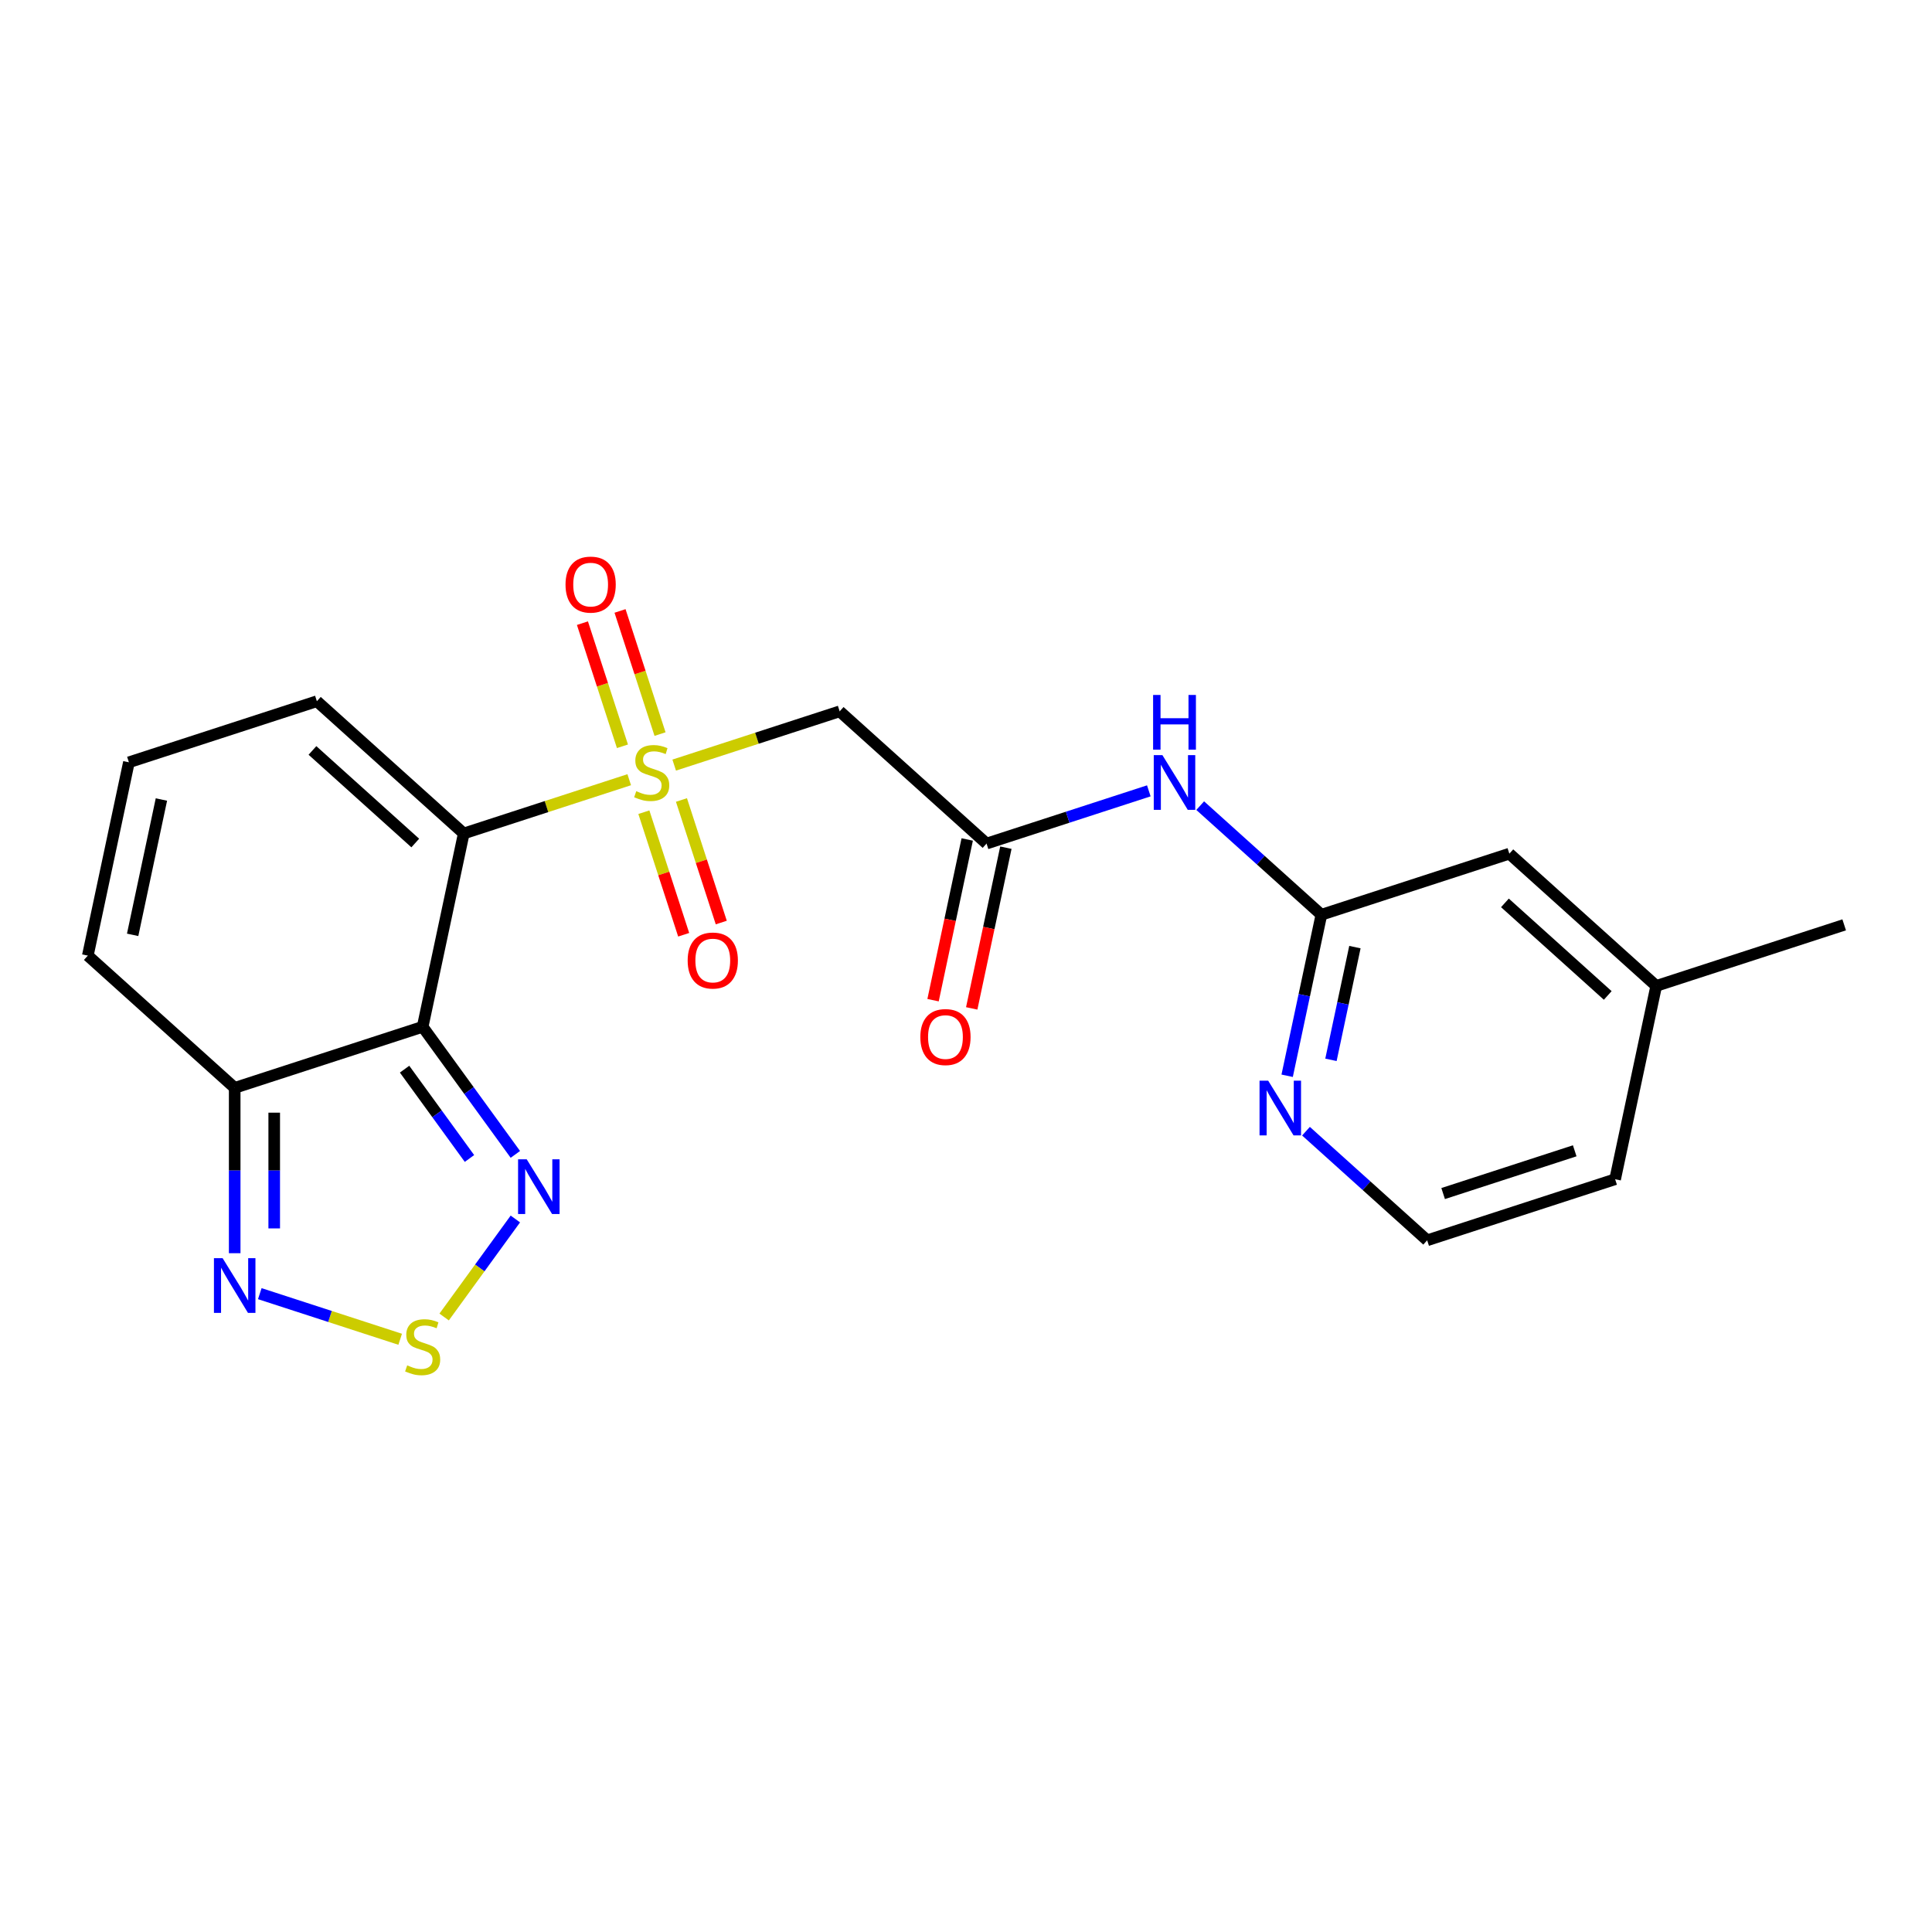 <?xml version='1.0' encoding='iso-8859-1'?>
<svg version='1.1' baseProfile='full'
              xmlns='http://www.w3.org/2000/svg'
                      xmlns:rdkit='http://www.rdkit.org/xml'
                      xmlns:xlink='http://www.w3.org/1999/xlink'
                  xml:space='preserve'
width='1000px' height='1000px' viewBox='0 0 1000 1000'>
<!-- END OF HEADER -->
<rect style='opacity:1.0;fill:#FFFFFF;stroke:none' width='1000' height='1000' x='0' y='0'> </rect>
<path class='bond-0' d='M 325.686,403.576 L 282.86,417.491' style='fill:none;fill-rule:evenodd;stroke:#CCCC00;stroke-width:6px;stroke-linecap:butt;stroke-linejoin:miter;stroke-opacity:1' />
<path class='bond-0' d='M 282.86,417.491 L 240.034,431.406' style='fill:none;fill-rule:evenodd;stroke:#000000;stroke-width:6px;stroke-linecap:butt;stroke-linejoin:miter;stroke-opacity:1' />
<path class='bond-3' d='M 348.961,396.013 L 391.787,382.098' style='fill:none;fill-rule:evenodd;stroke:#CCCC00;stroke-width:6px;stroke-linecap:butt;stroke-linejoin:miter;stroke-opacity:1' />
<path class='bond-3' d='M 391.787,382.098 L 434.613,368.183' style='fill:none;fill-rule:evenodd;stroke:#000000;stroke-width:6px;stroke-linecap:butt;stroke-linejoin:miter;stroke-opacity:1' />
<path class='bond-11' d='M 333.26,420.393 L 343.566,452.11' style='fill:none;fill-rule:evenodd;stroke:#CCCC00;stroke-width:6px;stroke-linecap:butt;stroke-linejoin:miter;stroke-opacity:1' />
<path class='bond-11' d='M 343.566,452.11 L 353.871,483.826' style='fill:none;fill-rule:evenodd;stroke:#FF0000;stroke-width:6px;stroke-linecap:butt;stroke-linejoin:miter;stroke-opacity:1' />
<path class='bond-11' d='M 352.718,414.071 L 363.024,445.787' style='fill:none;fill-rule:evenodd;stroke:#CCCC00;stroke-width:6px;stroke-linecap:butt;stroke-linejoin:miter;stroke-opacity:1' />
<path class='bond-11' d='M 363.024,445.787 L 373.329,477.504' style='fill:none;fill-rule:evenodd;stroke:#FF0000;stroke-width:6px;stroke-linecap:butt;stroke-linejoin:miter;stroke-opacity:1' />
<path class='bond-12' d='M 341.634,379.956 L 331.28,348.089' style='fill:none;fill-rule:evenodd;stroke:#CCCC00;stroke-width:6px;stroke-linecap:butt;stroke-linejoin:miter;stroke-opacity:1' />
<path class='bond-12' d='M 331.28,348.089 L 320.926,316.223' style='fill:none;fill-rule:evenodd;stroke:#FF0000;stroke-width:6px;stroke-linecap:butt;stroke-linejoin:miter;stroke-opacity:1' />
<path class='bond-12' d='M 322.176,386.278 L 311.822,354.412' style='fill:none;fill-rule:evenodd;stroke:#CCCC00;stroke-width:6px;stroke-linecap:butt;stroke-linejoin:miter;stroke-opacity:1' />
<path class='bond-12' d='M 311.822,354.412 L 301.468,322.545' style='fill:none;fill-rule:evenodd;stroke:#FF0000;stroke-width:6px;stroke-linecap:butt;stroke-linejoin:miter;stroke-opacity:1' />
<path class='bond-1' d='M 240.034,431.406 L 218.765,531.467' style='fill:none;fill-rule:evenodd;stroke:#000000;stroke-width:6px;stroke-linecap:butt;stroke-linejoin:miter;stroke-opacity:1' />
<path class='bond-10' d='M 240.034,431.406 L 164.013,362.956' style='fill:none;fill-rule:evenodd;stroke:#000000;stroke-width:6px;stroke-linecap:butt;stroke-linejoin:miter;stroke-opacity:1' />
<path class='bond-10' d='M 214.941,436.343 L 161.726,388.428' style='fill:none;fill-rule:evenodd;stroke:#000000;stroke-width:6px;stroke-linecap:butt;stroke-linejoin:miter;stroke-opacity:1' />
<path class='bond-2' d='M 218.765,531.467 L 242.756,564.488' style='fill:none;fill-rule:evenodd;stroke:#000000;stroke-width:6px;stroke-linecap:butt;stroke-linejoin:miter;stroke-opacity:1' />
<path class='bond-2' d='M 242.756,564.488 L 266.748,597.509' style='fill:none;fill-rule:evenodd;stroke:#0000FF;stroke-width:6px;stroke-linecap:butt;stroke-linejoin:miter;stroke-opacity:1' />
<path class='bond-2' d='M 209.411,553.399 L 226.205,576.514' style='fill:none;fill-rule:evenodd;stroke:#000000;stroke-width:6px;stroke-linecap:butt;stroke-linejoin:miter;stroke-opacity:1' />
<path class='bond-2' d='M 226.205,576.514 L 242.998,599.628' style='fill:none;fill-rule:evenodd;stroke:#0000FF;stroke-width:6px;stroke-linecap:butt;stroke-linejoin:miter;stroke-opacity:1' />
<path class='bond-5' d='M 218.765,531.467 L 121.476,563.078' style='fill:none;fill-rule:evenodd;stroke:#000000;stroke-width:6px;stroke-linecap:butt;stroke-linejoin:miter;stroke-opacity:1' />
<path class='bond-4' d='M 266.748,630.944 L 248.317,656.312' style='fill:none;fill-rule:evenodd;stroke:#0000FF;stroke-width:6px;stroke-linecap:butt;stroke-linejoin:miter;stroke-opacity:1' />
<path class='bond-4' d='M 248.317,656.312 L 229.886,681.68' style='fill:none;fill-rule:evenodd;stroke:#CCCC00;stroke-width:6px;stroke-linecap:butt;stroke-linejoin:miter;stroke-opacity:1' />
<path class='bond-7' d='M 434.613,368.183 L 510.634,436.633' style='fill:none;fill-rule:evenodd;stroke:#000000;stroke-width:6px;stroke-linecap:butt;stroke-linejoin:miter;stroke-opacity:1' />
<path class='bond-23' d='M 207.128,693.205 L 170.797,681.4' style='fill:none;fill-rule:evenodd;stroke:#CCCC00;stroke-width:6px;stroke-linecap:butt;stroke-linejoin:miter;stroke-opacity:1' />
<path class='bond-23' d='M 170.797,681.4 L 134.467,669.596' style='fill:none;fill-rule:evenodd;stroke:#0000FF;stroke-width:6px;stroke-linecap:butt;stroke-linejoin:miter;stroke-opacity:1' />
<path class='bond-6' d='M 121.476,563.078 L 121.476,605.868' style='fill:none;fill-rule:evenodd;stroke:#000000;stroke-width:6px;stroke-linecap:butt;stroke-linejoin:miter;stroke-opacity:1' />
<path class='bond-6' d='M 121.476,605.868 L 121.476,648.657' style='fill:none;fill-rule:evenodd;stroke:#0000FF;stroke-width:6px;stroke-linecap:butt;stroke-linejoin:miter;stroke-opacity:1' />
<path class='bond-6' d='M 141.935,575.915 L 141.935,605.868' style='fill:none;fill-rule:evenodd;stroke:#000000;stroke-width:6px;stroke-linecap:butt;stroke-linejoin:miter;stroke-opacity:1' />
<path class='bond-6' d='M 141.935,605.868 L 141.935,635.82' style='fill:none;fill-rule:evenodd;stroke:#0000FF;stroke-width:6px;stroke-linecap:butt;stroke-linejoin:miter;stroke-opacity:1' />
<path class='bond-22' d='M 121.476,563.078 L 45.455,494.629' style='fill:none;fill-rule:evenodd;stroke:#000000;stroke-width:6px;stroke-linecap:butt;stroke-linejoin:miter;stroke-opacity:1' />
<path class='bond-8' d='M 510.634,436.633 L 552.63,422.988' style='fill:none;fill-rule:evenodd;stroke:#000000;stroke-width:6px;stroke-linecap:butt;stroke-linejoin:miter;stroke-opacity:1' />
<path class='bond-8' d='M 552.63,422.988 L 594.627,409.342' style='fill:none;fill-rule:evenodd;stroke:#0000FF;stroke-width:6px;stroke-linecap:butt;stroke-linejoin:miter;stroke-opacity:1' />
<path class='bond-16' d='M 500.628,434.506 L 491.788,476.098' style='fill:none;fill-rule:evenodd;stroke:#000000;stroke-width:6px;stroke-linecap:butt;stroke-linejoin:miter;stroke-opacity:1' />
<path class='bond-16' d='M 491.788,476.098 L 482.947,517.69' style='fill:none;fill-rule:evenodd;stroke:#FF0000;stroke-width:6px;stroke-linecap:butt;stroke-linejoin:miter;stroke-opacity:1' />
<path class='bond-16' d='M 520.64,438.76 L 511.8,480.352' style='fill:none;fill-rule:evenodd;stroke:#000000;stroke-width:6px;stroke-linecap:butt;stroke-linejoin:miter;stroke-opacity:1' />
<path class='bond-16' d='M 511.8,480.352 L 502.959,521.943' style='fill:none;fill-rule:evenodd;stroke:#FF0000;stroke-width:6px;stroke-linecap:butt;stroke-linejoin:miter;stroke-opacity:1' />
<path class='bond-9' d='M 621.221,416.995 L 652.583,445.233' style='fill:none;fill-rule:evenodd;stroke:#0000FF;stroke-width:6px;stroke-linecap:butt;stroke-linejoin:miter;stroke-opacity:1' />
<path class='bond-9' d='M 652.583,445.233 L 683.945,473.471' style='fill:none;fill-rule:evenodd;stroke:#000000;stroke-width:6px;stroke-linecap:butt;stroke-linejoin:miter;stroke-opacity:1' />
<path class='bond-13' d='M 683.945,473.471 L 675.087,515.143' style='fill:none;fill-rule:evenodd;stroke:#000000;stroke-width:6px;stroke-linecap:butt;stroke-linejoin:miter;stroke-opacity:1' />
<path class='bond-13' d='M 675.087,515.143 L 666.23,556.815' style='fill:none;fill-rule:evenodd;stroke:#0000FF;stroke-width:6px;stroke-linecap:butt;stroke-linejoin:miter;stroke-opacity:1' />
<path class='bond-13' d='M 701.3,490.227 L 695.1,519.397' style='fill:none;fill-rule:evenodd;stroke:#000000;stroke-width:6px;stroke-linecap:butt;stroke-linejoin:miter;stroke-opacity:1' />
<path class='bond-13' d='M 695.1,519.397 L 688.899,548.567' style='fill:none;fill-rule:evenodd;stroke:#0000FF;stroke-width:6px;stroke-linecap:butt;stroke-linejoin:miter;stroke-opacity:1' />
<path class='bond-17' d='M 683.945,473.471 L 781.235,441.86' style='fill:none;fill-rule:evenodd;stroke:#000000;stroke-width:6px;stroke-linecap:butt;stroke-linejoin:miter;stroke-opacity:1' />
<path class='bond-14' d='M 164.013,362.956 L 66.723,394.568' style='fill:none;fill-rule:evenodd;stroke:#000000;stroke-width:6px;stroke-linecap:butt;stroke-linejoin:miter;stroke-opacity:1' />
<path class='bond-18' d='M 675.974,585.505 L 707.336,613.744' style='fill:none;fill-rule:evenodd;stroke:#0000FF;stroke-width:6px;stroke-linecap:butt;stroke-linejoin:miter;stroke-opacity:1' />
<path class='bond-18' d='M 707.336,613.744 L 738.697,641.982' style='fill:none;fill-rule:evenodd;stroke:#000000;stroke-width:6px;stroke-linecap:butt;stroke-linejoin:miter;stroke-opacity:1' />
<path class='bond-15' d='M 66.723,394.568 L 45.455,494.629' style='fill:none;fill-rule:evenodd;stroke:#000000;stroke-width:6px;stroke-linecap:butt;stroke-linejoin:miter;stroke-opacity:1' />
<path class='bond-15' d='M 83.545,413.83 L 68.657,483.873' style='fill:none;fill-rule:evenodd;stroke:#000000;stroke-width:6px;stroke-linecap:butt;stroke-linejoin:miter;stroke-opacity:1' />
<path class='bond-19' d='M 781.235,441.86 L 857.256,510.31' style='fill:none;fill-rule:evenodd;stroke:#000000;stroke-width:6px;stroke-linecap:butt;stroke-linejoin:miter;stroke-opacity:1' />
<path class='bond-19' d='M 778.948,467.332 L 832.163,515.246' style='fill:none;fill-rule:evenodd;stroke:#000000;stroke-width:6px;stroke-linecap:butt;stroke-linejoin:miter;stroke-opacity:1' />
<path class='bond-24' d='M 738.697,641.982 L 835.987,610.371' style='fill:none;fill-rule:evenodd;stroke:#000000;stroke-width:6px;stroke-linecap:butt;stroke-linejoin:miter;stroke-opacity:1' />
<path class='bond-24' d='M 746.969,617.782 L 815.071,595.654' style='fill:none;fill-rule:evenodd;stroke:#000000;stroke-width:6px;stroke-linecap:butt;stroke-linejoin:miter;stroke-opacity:1' />
<path class='bond-20' d='M 857.256,510.31 L 835.987,610.371' style='fill:none;fill-rule:evenodd;stroke:#000000;stroke-width:6px;stroke-linecap:butt;stroke-linejoin:miter;stroke-opacity:1' />
<path class='bond-21' d='M 857.256,510.31 L 954.545,478.698' style='fill:none;fill-rule:evenodd;stroke:#000000;stroke-width:6px;stroke-linecap:butt;stroke-linejoin:miter;stroke-opacity:1' />
<path  class='atom-0' d='M 329.324 409.515
Q 329.644 409.635, 330.964 410.195
Q 332.284 410.755, 333.724 411.115
Q 335.204 411.435, 336.644 411.435
Q 339.324 411.435, 340.884 410.155
Q 342.444 408.835, 342.444 406.555
Q 342.444 404.995, 341.644 404.035
Q 340.884 403.075, 339.684 402.555
Q 338.484 402.035, 336.484 401.435
Q 333.964 400.675, 332.444 399.955
Q 330.964 399.235, 329.884 397.715
Q 328.844 396.195, 328.844 393.635
Q 328.844 390.075, 331.244 387.875
Q 333.684 385.675, 338.484 385.675
Q 341.764 385.675, 345.484 387.235
L 344.564 390.315
Q 341.164 388.915, 338.604 388.915
Q 335.844 388.915, 334.324 390.075
Q 332.804 391.195, 332.844 393.155
Q 332.844 394.675, 333.604 395.595
Q 334.404 396.515, 335.524 397.035
Q 336.684 397.555, 338.604 398.155
Q 341.164 398.955, 342.684 399.755
Q 344.204 400.555, 345.284 402.195
Q 346.404 403.795, 346.404 406.555
Q 346.404 410.475, 343.764 412.595
Q 341.164 414.675, 336.804 414.675
Q 334.284 414.675, 332.364 414.115
Q 330.484 413.595, 328.244 412.675
L 329.324 409.515
' fill='#CCCC00'/>
<path  class='atom-3' d='M 272.634 600.066
L 281.914 615.066
Q 282.834 616.546, 284.314 619.226
Q 285.794 621.906, 285.874 622.066
L 285.874 600.066
L 289.634 600.066
L 289.634 628.386
L 285.754 628.386
L 275.794 611.986
Q 274.634 610.066, 273.394 607.866
Q 272.194 605.666, 271.834 604.986
L 271.834 628.386
L 268.154 628.386
L 268.154 600.066
L 272.634 600.066
' fill='#0000FF'/>
<path  class='atom-5' d='M 210.765 706.706
Q 211.085 706.826, 212.405 707.386
Q 213.725 707.946, 215.165 708.306
Q 216.645 708.626, 218.085 708.626
Q 220.765 708.626, 222.325 707.346
Q 223.885 706.026, 223.885 703.746
Q 223.885 702.186, 223.085 701.226
Q 222.325 700.266, 221.125 699.746
Q 219.925 699.226, 217.925 698.626
Q 215.405 697.866, 213.885 697.146
Q 212.405 696.426, 211.325 694.906
Q 210.285 693.386, 210.285 690.826
Q 210.285 687.266, 212.685 685.066
Q 215.125 682.866, 219.925 682.866
Q 223.205 682.866, 226.925 684.426
L 226.005 687.506
Q 222.605 686.106, 220.045 686.106
Q 217.285 686.106, 215.765 687.266
Q 214.245 688.386, 214.285 690.346
Q 214.285 691.866, 215.045 692.786
Q 215.845 693.706, 216.965 694.226
Q 218.125 694.746, 220.045 695.346
Q 222.605 696.146, 224.125 696.946
Q 225.645 697.746, 226.725 699.386
Q 227.845 700.986, 227.845 703.746
Q 227.845 707.666, 225.205 709.786
Q 222.605 711.866, 218.245 711.866
Q 215.725 711.866, 213.805 711.306
Q 211.925 710.786, 209.685 709.866
L 210.765 706.706
' fill='#CCCC00'/>
<path  class='atom-7' d='M 115.216 651.215
L 124.496 666.215
Q 125.416 667.695, 126.896 670.375
Q 128.376 673.055, 128.456 673.215
L 128.456 651.215
L 132.216 651.215
L 132.216 679.535
L 128.336 679.535
L 118.376 663.135
Q 117.216 661.215, 115.976 659.015
Q 114.776 656.815, 114.416 656.135
L 114.416 679.535
L 110.736 679.535
L 110.736 651.215
L 115.216 651.215
' fill='#0000FF'/>
<path  class='atom-9' d='M 601.664 390.862
L 610.944 405.862
Q 611.864 407.342, 613.344 410.022
Q 614.824 412.702, 614.904 412.862
L 614.904 390.862
L 618.664 390.862
L 618.664 419.182
L 614.784 419.182
L 604.824 402.782
Q 603.664 400.862, 602.424 398.662
Q 601.224 396.462, 600.864 395.782
L 600.864 419.182
L 597.184 419.182
L 597.184 390.862
L 601.664 390.862
' fill='#0000FF'/>
<path  class='atom-9' d='M 596.844 359.71
L 600.684 359.71
L 600.684 371.75
L 615.164 371.75
L 615.164 359.71
L 619.004 359.71
L 619.004 388.03
L 615.164 388.03
L 615.164 374.95
L 600.684 374.95
L 600.684 388.03
L 596.844 388.03
L 596.844 359.71
' fill='#0000FF'/>
<path  class='atom-12' d='M 355.935 497.164
Q 355.935 490.364, 359.295 486.564
Q 362.655 482.764, 368.935 482.764
Q 375.215 482.764, 378.575 486.564
Q 381.935 490.364, 381.935 497.164
Q 381.935 504.044, 378.535 507.964
Q 375.135 511.844, 368.935 511.844
Q 362.695 511.844, 359.295 507.964
Q 355.935 504.084, 355.935 497.164
M 368.935 508.644
Q 373.255 508.644, 375.575 505.764
Q 377.935 502.844, 377.935 497.164
Q 377.935 491.604, 375.575 488.804
Q 373.255 485.964, 368.935 485.964
Q 364.615 485.964, 362.255 488.764
Q 359.935 491.564, 359.935 497.164
Q 359.935 502.884, 362.255 505.764
Q 364.615 508.644, 368.935 508.644
' fill='#FF0000'/>
<path  class='atom-13' d='M 292.712 302.585
Q 292.712 295.785, 296.072 291.985
Q 299.432 288.185, 305.712 288.185
Q 311.992 288.185, 315.352 291.985
Q 318.712 295.785, 318.712 302.585
Q 318.712 309.465, 315.312 313.385
Q 311.912 317.265, 305.712 317.265
Q 299.472 317.265, 296.072 313.385
Q 292.712 309.505, 292.712 302.585
M 305.712 314.065
Q 310.032 314.065, 312.352 311.185
Q 314.712 308.265, 314.712 302.585
Q 314.712 297.025, 312.352 294.225
Q 310.032 291.385, 305.712 291.385
Q 301.392 291.385, 299.032 294.185
Q 296.712 296.985, 296.712 302.585
Q 296.712 308.305, 299.032 311.185
Q 301.392 314.065, 305.712 314.065
' fill='#FF0000'/>
<path  class='atom-14' d='M 656.416 559.372
L 665.696 574.372
Q 666.616 575.852, 668.096 578.532
Q 669.576 581.212, 669.656 581.372
L 669.656 559.372
L 673.416 559.372
L 673.416 587.692
L 669.536 587.692
L 659.576 571.292
Q 658.416 569.372, 657.176 567.172
Q 655.976 564.972, 655.616 564.292
L 655.616 587.692
L 651.936 587.692
L 651.936 559.372
L 656.416 559.372
' fill='#0000FF'/>
<path  class='atom-17' d='M 476.366 536.774
Q 476.366 529.974, 479.726 526.174
Q 483.086 522.374, 489.366 522.374
Q 495.646 522.374, 499.006 526.174
Q 502.366 529.974, 502.366 536.774
Q 502.366 543.654, 498.966 547.574
Q 495.566 551.454, 489.366 551.454
Q 483.126 551.454, 479.726 547.574
Q 476.366 543.694, 476.366 536.774
M 489.366 548.254
Q 493.686 548.254, 496.006 545.374
Q 498.366 542.454, 498.366 536.774
Q 498.366 531.214, 496.006 528.414
Q 493.686 525.574, 489.366 525.574
Q 485.046 525.574, 482.686 528.374
Q 480.366 531.174, 480.366 536.774
Q 480.366 542.494, 482.686 545.374
Q 485.046 548.254, 489.366 548.254
' fill='#FF0000'/>
</svg>
